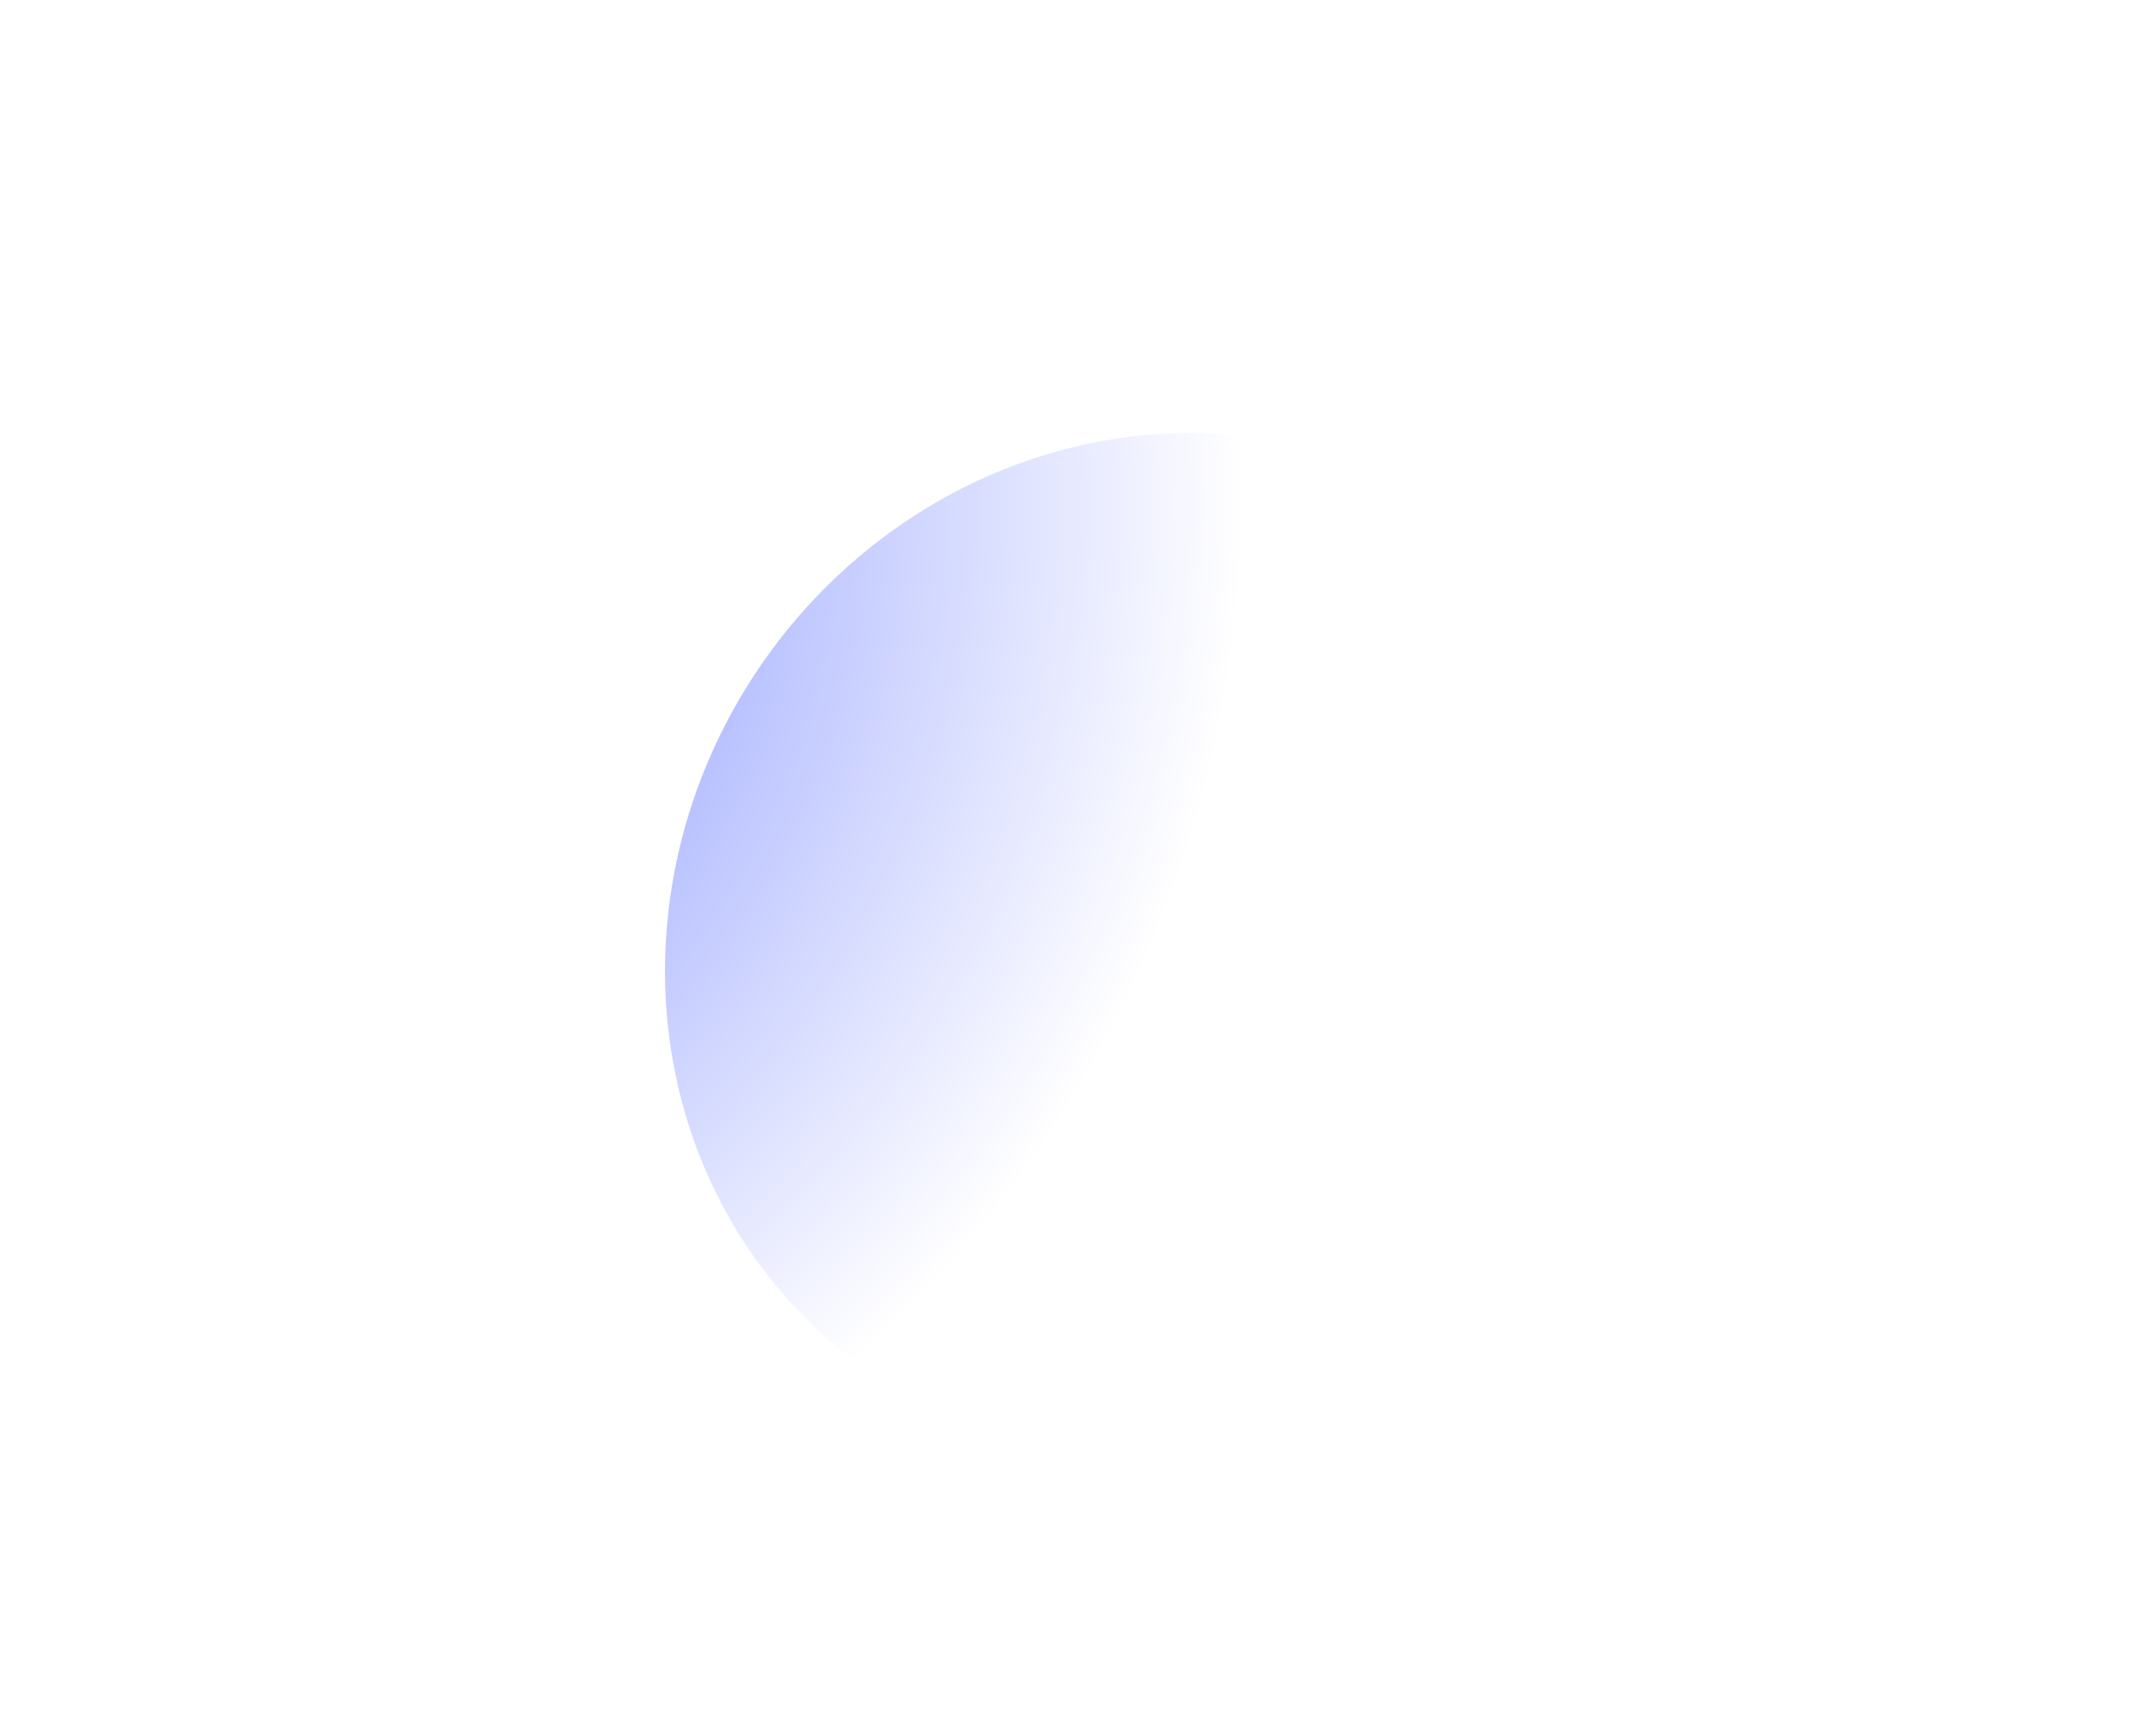 <svg width="1051" height="855" viewBox="0 0 1051 855" fill="none" xmlns="http://www.w3.org/2000/svg">
<g filter="url(#filter0_f_9882_15097)">
<ellipse cx="572.975" cy="464.713" rx="255.714" ry="240.991" transform="rotate(123 572.975 464.713)" fill="url(#paint0_radial_9882_15097)" fill-opacity="0.45"/>
</g>
<defs>
<filter id="filter0_f_9882_15097" x="0" y="-114.26" width="1145.95" height="1157.95" filterUnits="userSpaceOnUse" color-interpolation-filters="sRGB">
<feFlood flood-opacity="0" result="BackgroundImageFix"/>
<feBlend mode="normal" in="SourceGraphic" in2="BackgroundImageFix" result="shape"/>
<feGaussianBlur stdDeviation="163.75" result="effect1_foregroundBlur_9882_15097"/>
</filter>
<radialGradient id="paint0_radial_9882_15097" cx="0" cy="0" r="1" gradientTransform="matrix(-287.752 -754.721 803.913 -276.905 672.394 978.443)" gradientUnits="userSpaceOnUse">
<stop stop-color="white"/>
<stop offset="0.351" stop-color="#6478FF"/>
<stop offset="0.644" stop-color="white"/>
</radialGradient>
</defs>
</svg>
